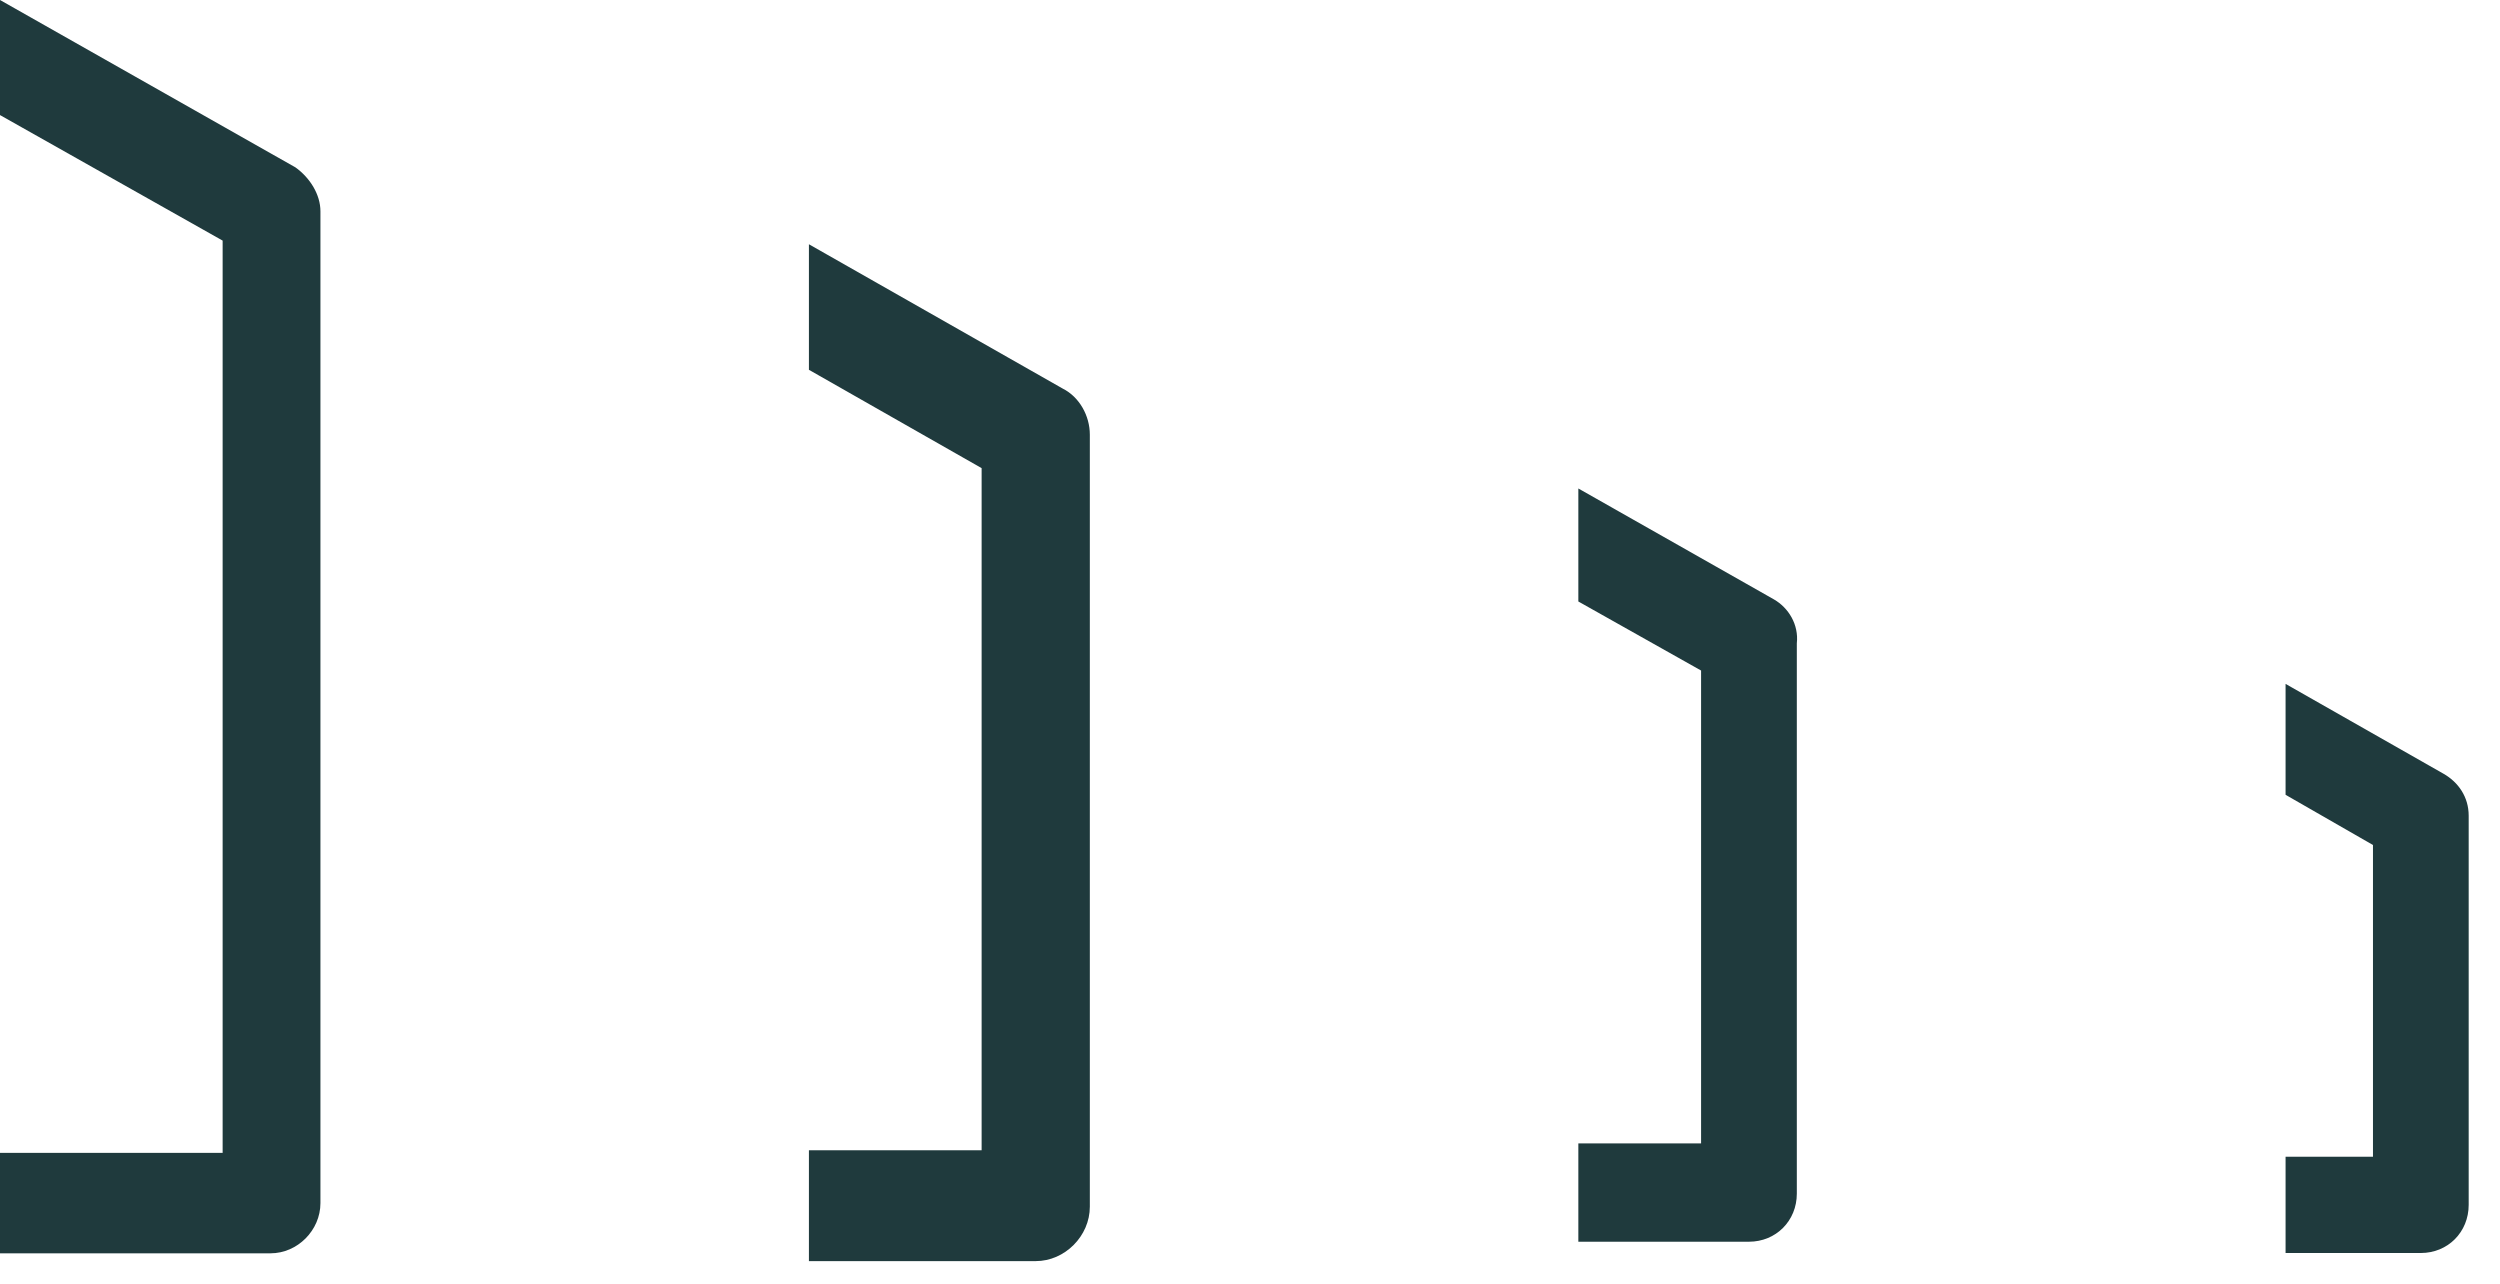 <svg width="74" height="38" viewBox="0 0 74 38" fill="none" xmlns="http://www.w3.org/2000/svg">
<path d="M8.746 4.955L0 0V3.406L6.59 7.122V34.125H0V37.098H8.007C8.807 37.098 9.485 36.416 9.485 35.611V6.255C9.485 5.76 9.177 5.264 8.746 4.955Z" fill="#1F3A3D"/>
<path d="M31.458 11.503L23.944 7.23V10.946L29.056 13.857V34.047H23.944V37.329H30.658C31.52 37.329 32.259 36.586 32.259 35.719V12.866C32.259 12.308 31.951 11.751 31.458 11.503Z" fill="#1F3A3D"/>
<path d="M52.508 17.742L46.719 14.459V17.804L50.352 19.848V33.844H46.719V36.755H51.769C52.57 36.755 53.186 36.136 53.186 35.331V19.043C53.247 18.485 52.939 17.99 52.508 17.742Z" fill="#1F3A3D"/>
<path d="M72.334 22.906L67.653 20.243V23.526L70.24 25.012V34.24H67.653V37.089H71.657C72.457 37.089 73.073 36.47 73.073 35.664V24.145C73.073 23.588 72.765 23.154 72.334 22.906Z" fill="#1F3A3D"/>
</svg>
